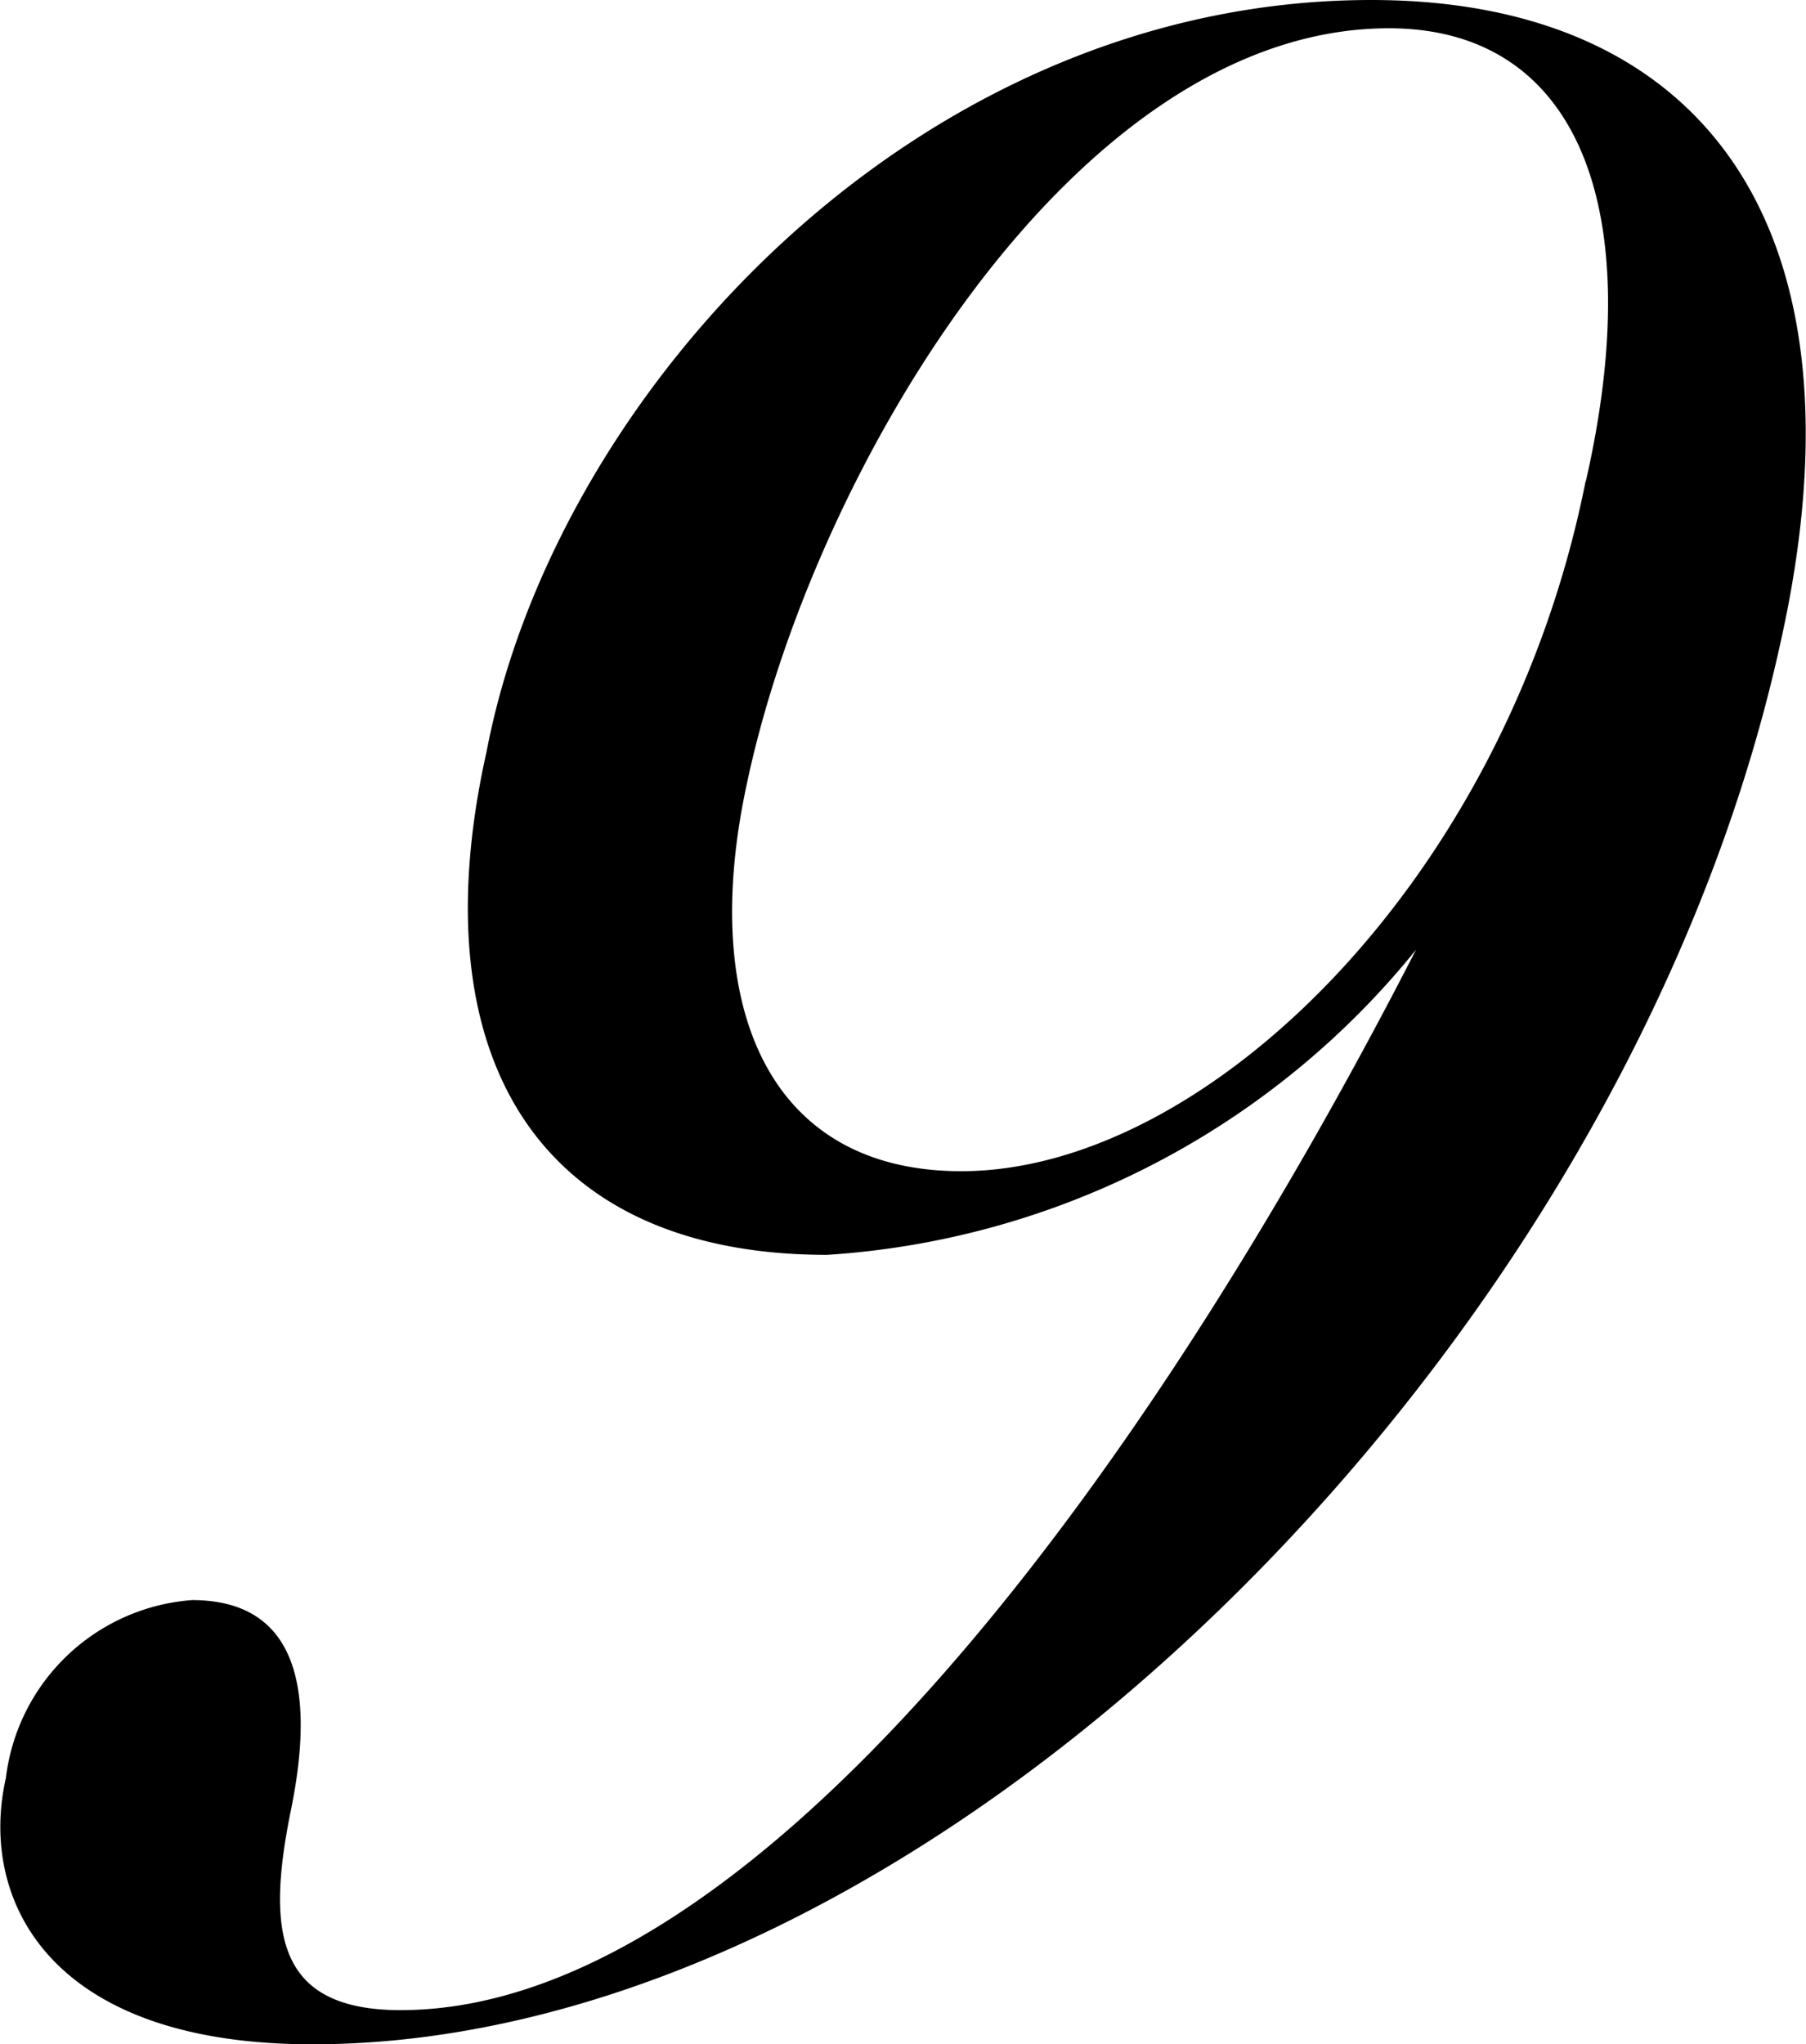 <svg xmlns="http://www.w3.org/2000/svg" width="15.33" height="17.35" viewBox="0 0 15.33 17.35"><title>txt_9</title><g id="レイヤー_2" data-name="レイヤー 2"><g id="レイヤー_1-2" data-name="レイヤー 1"><path d="M.05,15.09a1.72,1.72,0,0,1,1.58-1.51c.89,0,1.05.75.84,1.78s-.13,1.7.93,1.7c2.95,0,6.24-4.36,8.62-9l0,0a7,7,0,0,1-5,2.59c-2.45,0-3.47-1.68-2.89-4.27C4.71,3.34,7.77,0,11.64,0c2.81,0,4.27,1.92,3.47,5.47-1.32,6-7.21,11.88-12.46,11.88C.39,17.35-.18,16.1.05,15.09Zm13.41-11C14,1.73,13.37.24,11.79.24,9.12.24,6.9,4,6.34,6.65c-.41,1.89.18,3.29,1.82,3.29C10.24,9.94,12.79,7.46,13.46,4.08Z"/></g></g></svg>